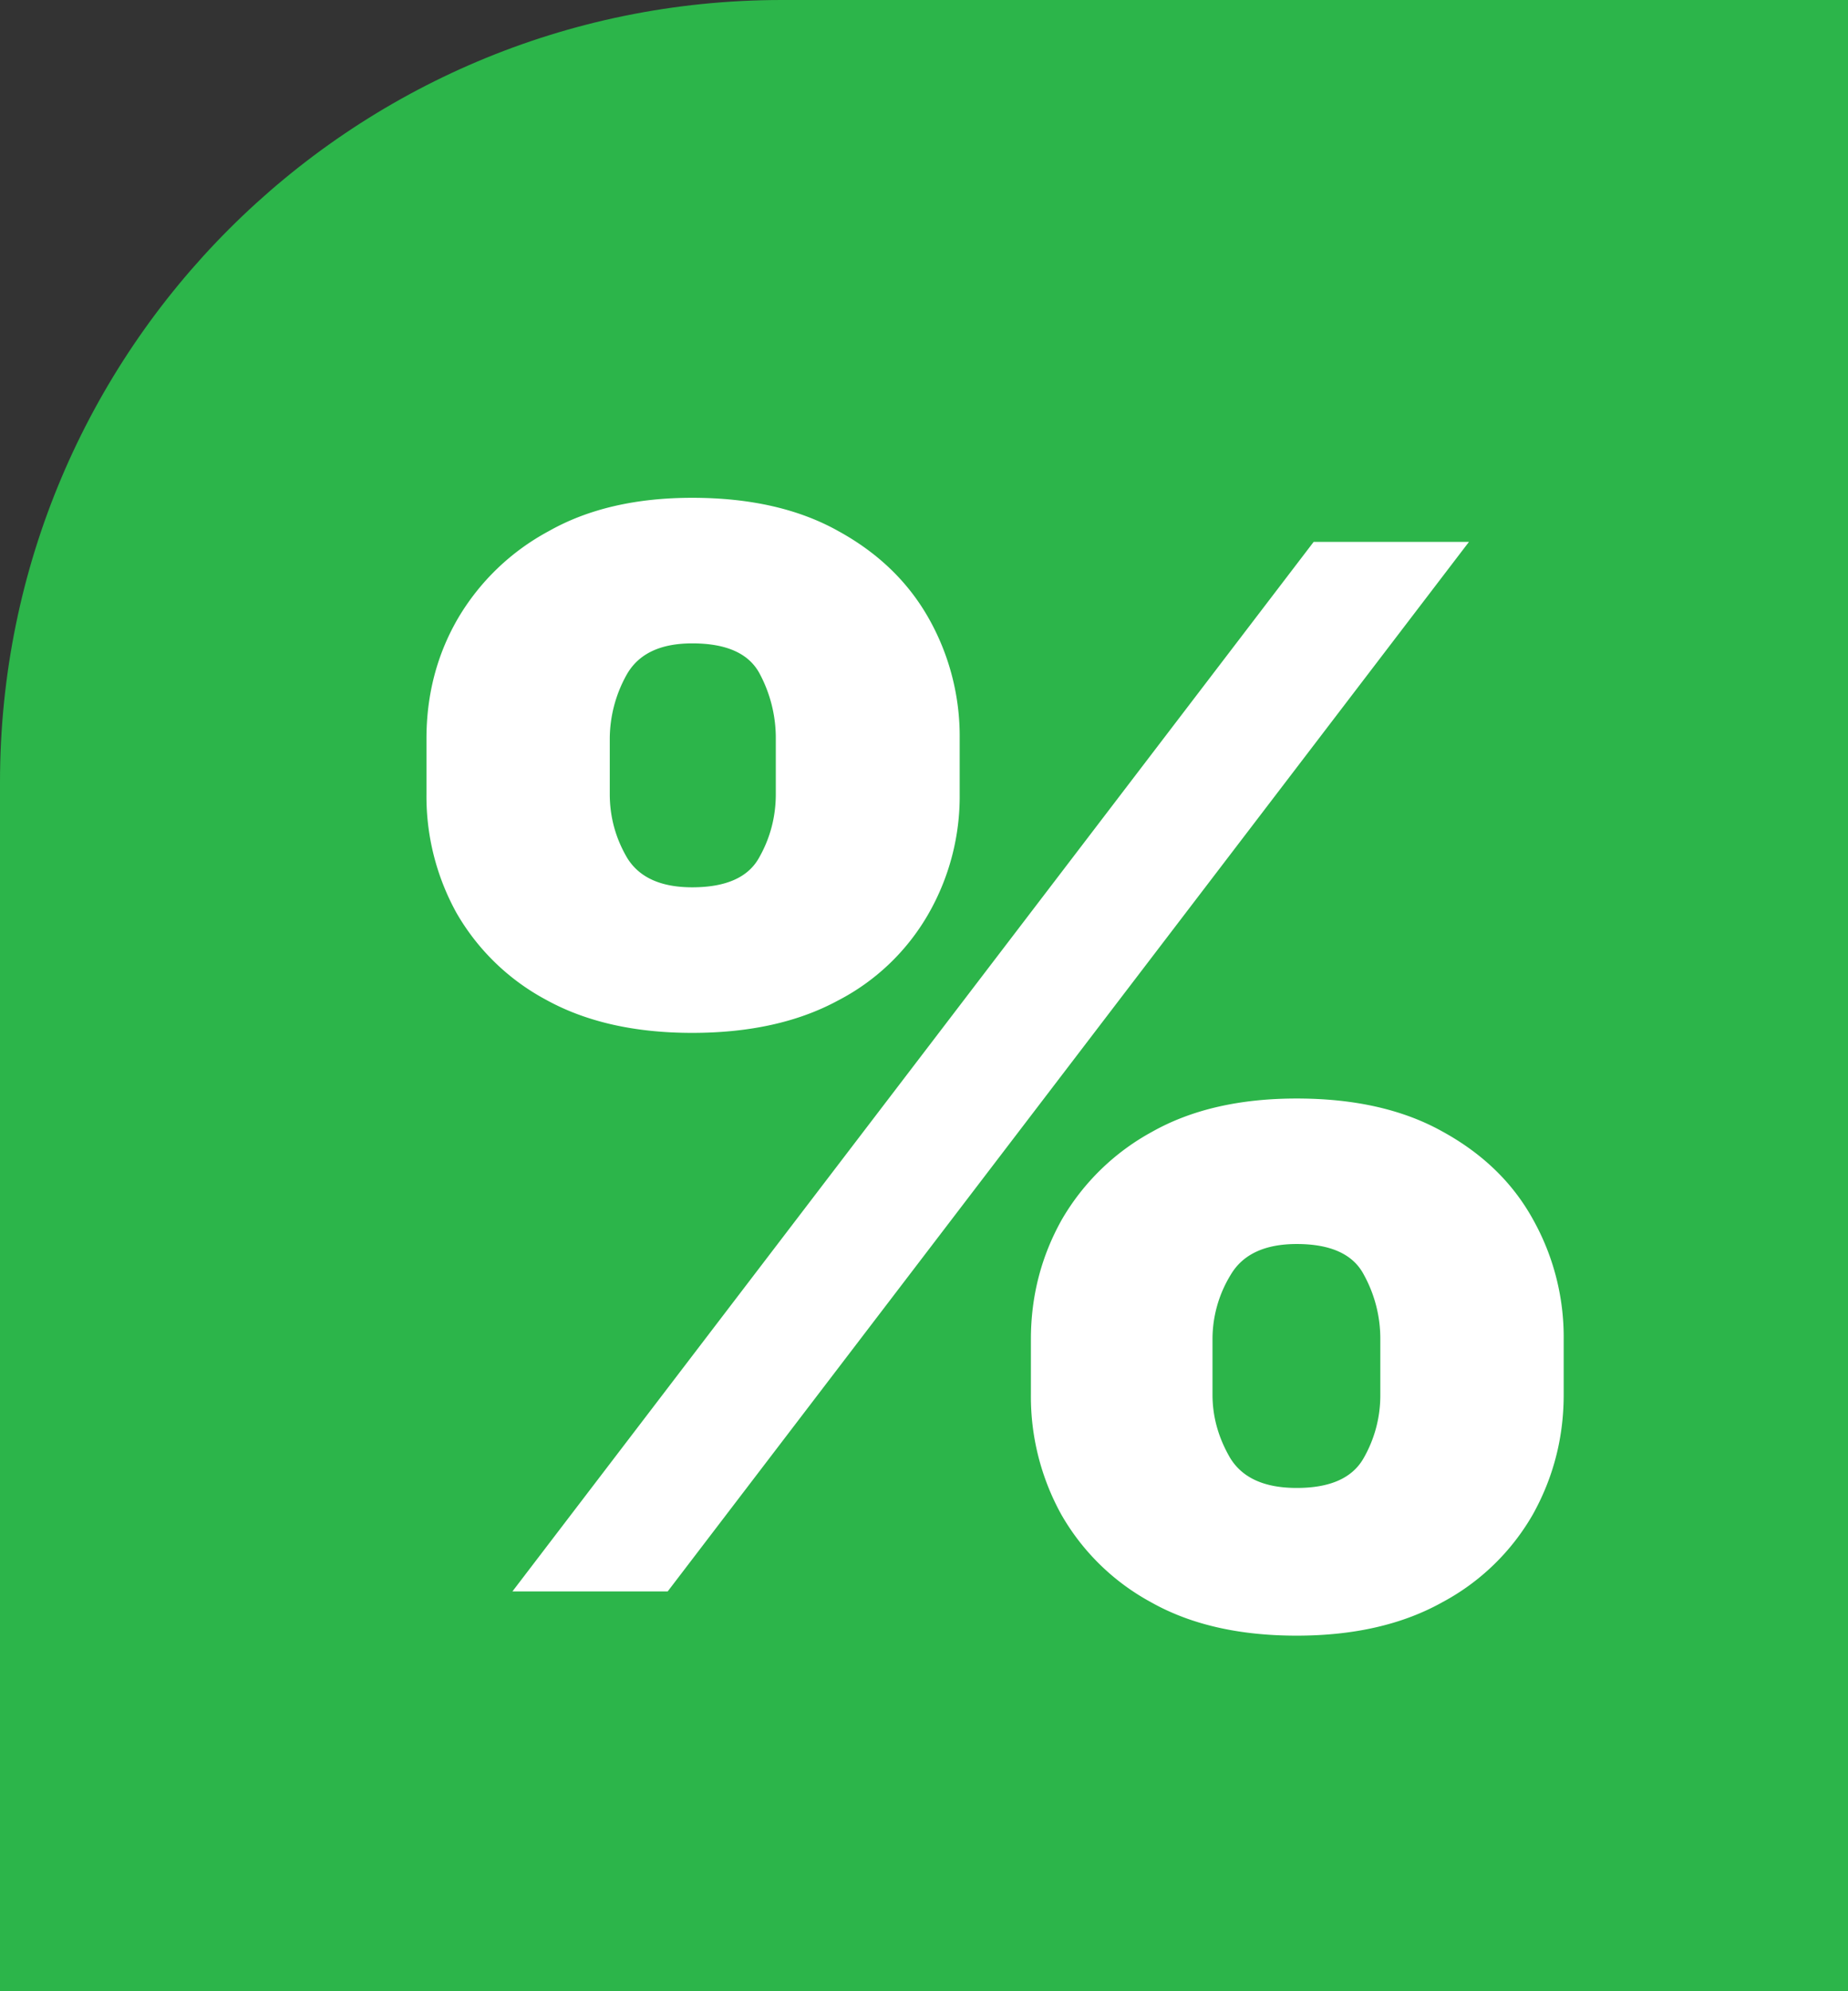 <svg width="26" height="28" viewBox="0 0 26 28" fill="none" xmlns="http://www.w3.org/2000/svg"><rect x="0" y="0" width="26" height="28" fill="#333333" stroke="none"/><path d="M0 11C0 4.925 4.925 0 11 0h15v28H0V11Z" fill="#2CB54A"/><path d="M14.504 19.612v-.779c0-.605.145-1.164.432-1.678a3.278 3.278 0 0 1 1.273-1.24c.556-.313 1.234-.468 2.035-.468.817 0 1.502.156 2.057.468.56.308.984.718 1.267 1.232A3.38 3.38 0 0 1 22 18.833v.779c0 .605-.146 1.165-.432 1.68a3.21 3.21 0 0 1-1.275 1.238c-.56.313-1.243.47-2.05.47-.812 0-1.494-.157-2.049-.47a3.22 3.22 0 0 1-1.265-1.238 3.426 3.426 0 0 1-.425-1.68Zm2.555-.779v.779c0 .308.082.603.247.887.172.283.483.424.938.424.463 0 .775-.135.936-.41a1.77 1.77 0 0 0 .24-.901v-.779a1.86 1.86 0 0 0-.231-.907c-.15-.288-.465-.433-.945-.433-.449 0-.759.145-.929.433a1.73 1.73 0 0 0-.256.909v-.002ZM6 11.165v-.778c0-.614.146-1.178.44-1.686a3.284 3.284 0 0 1 1.282-1.233C8.276 7.155 8.949 7 9.739 7c.816 0 1.502.157 2.056.468.563.309.986.719 1.275 1.233a3.37 3.37 0 0 1 .432 1.686v.778a3.32 3.32 0 0 1-.441 1.688c-.299.52-.74.942-1.273 1.217-.56.303-1.243.454-2.05.454-.804 0-1.489-.154-2.049-.462a3.188 3.188 0 0 1-1.266-1.224A3.386 3.386 0 0 1 6 11.165Zm2.579-.778v.778c0 .322.082.623.247.902.17.273.474.41.913.41.47 0 .782-.137.937-.41.16-.279.239-.58.239-.902v-.778a1.92 1.92 0 0 0-.224-.908c-.15-.288-.466-.432-.952-.432-.448 0-.756.146-.922.44a1.857 1.857 0 0 0-.238.9ZM7.208 22.38 18.482 7.62h2.185L9.394 22.378H7.211l-.003.002Z" fill="#fff"/></svg>